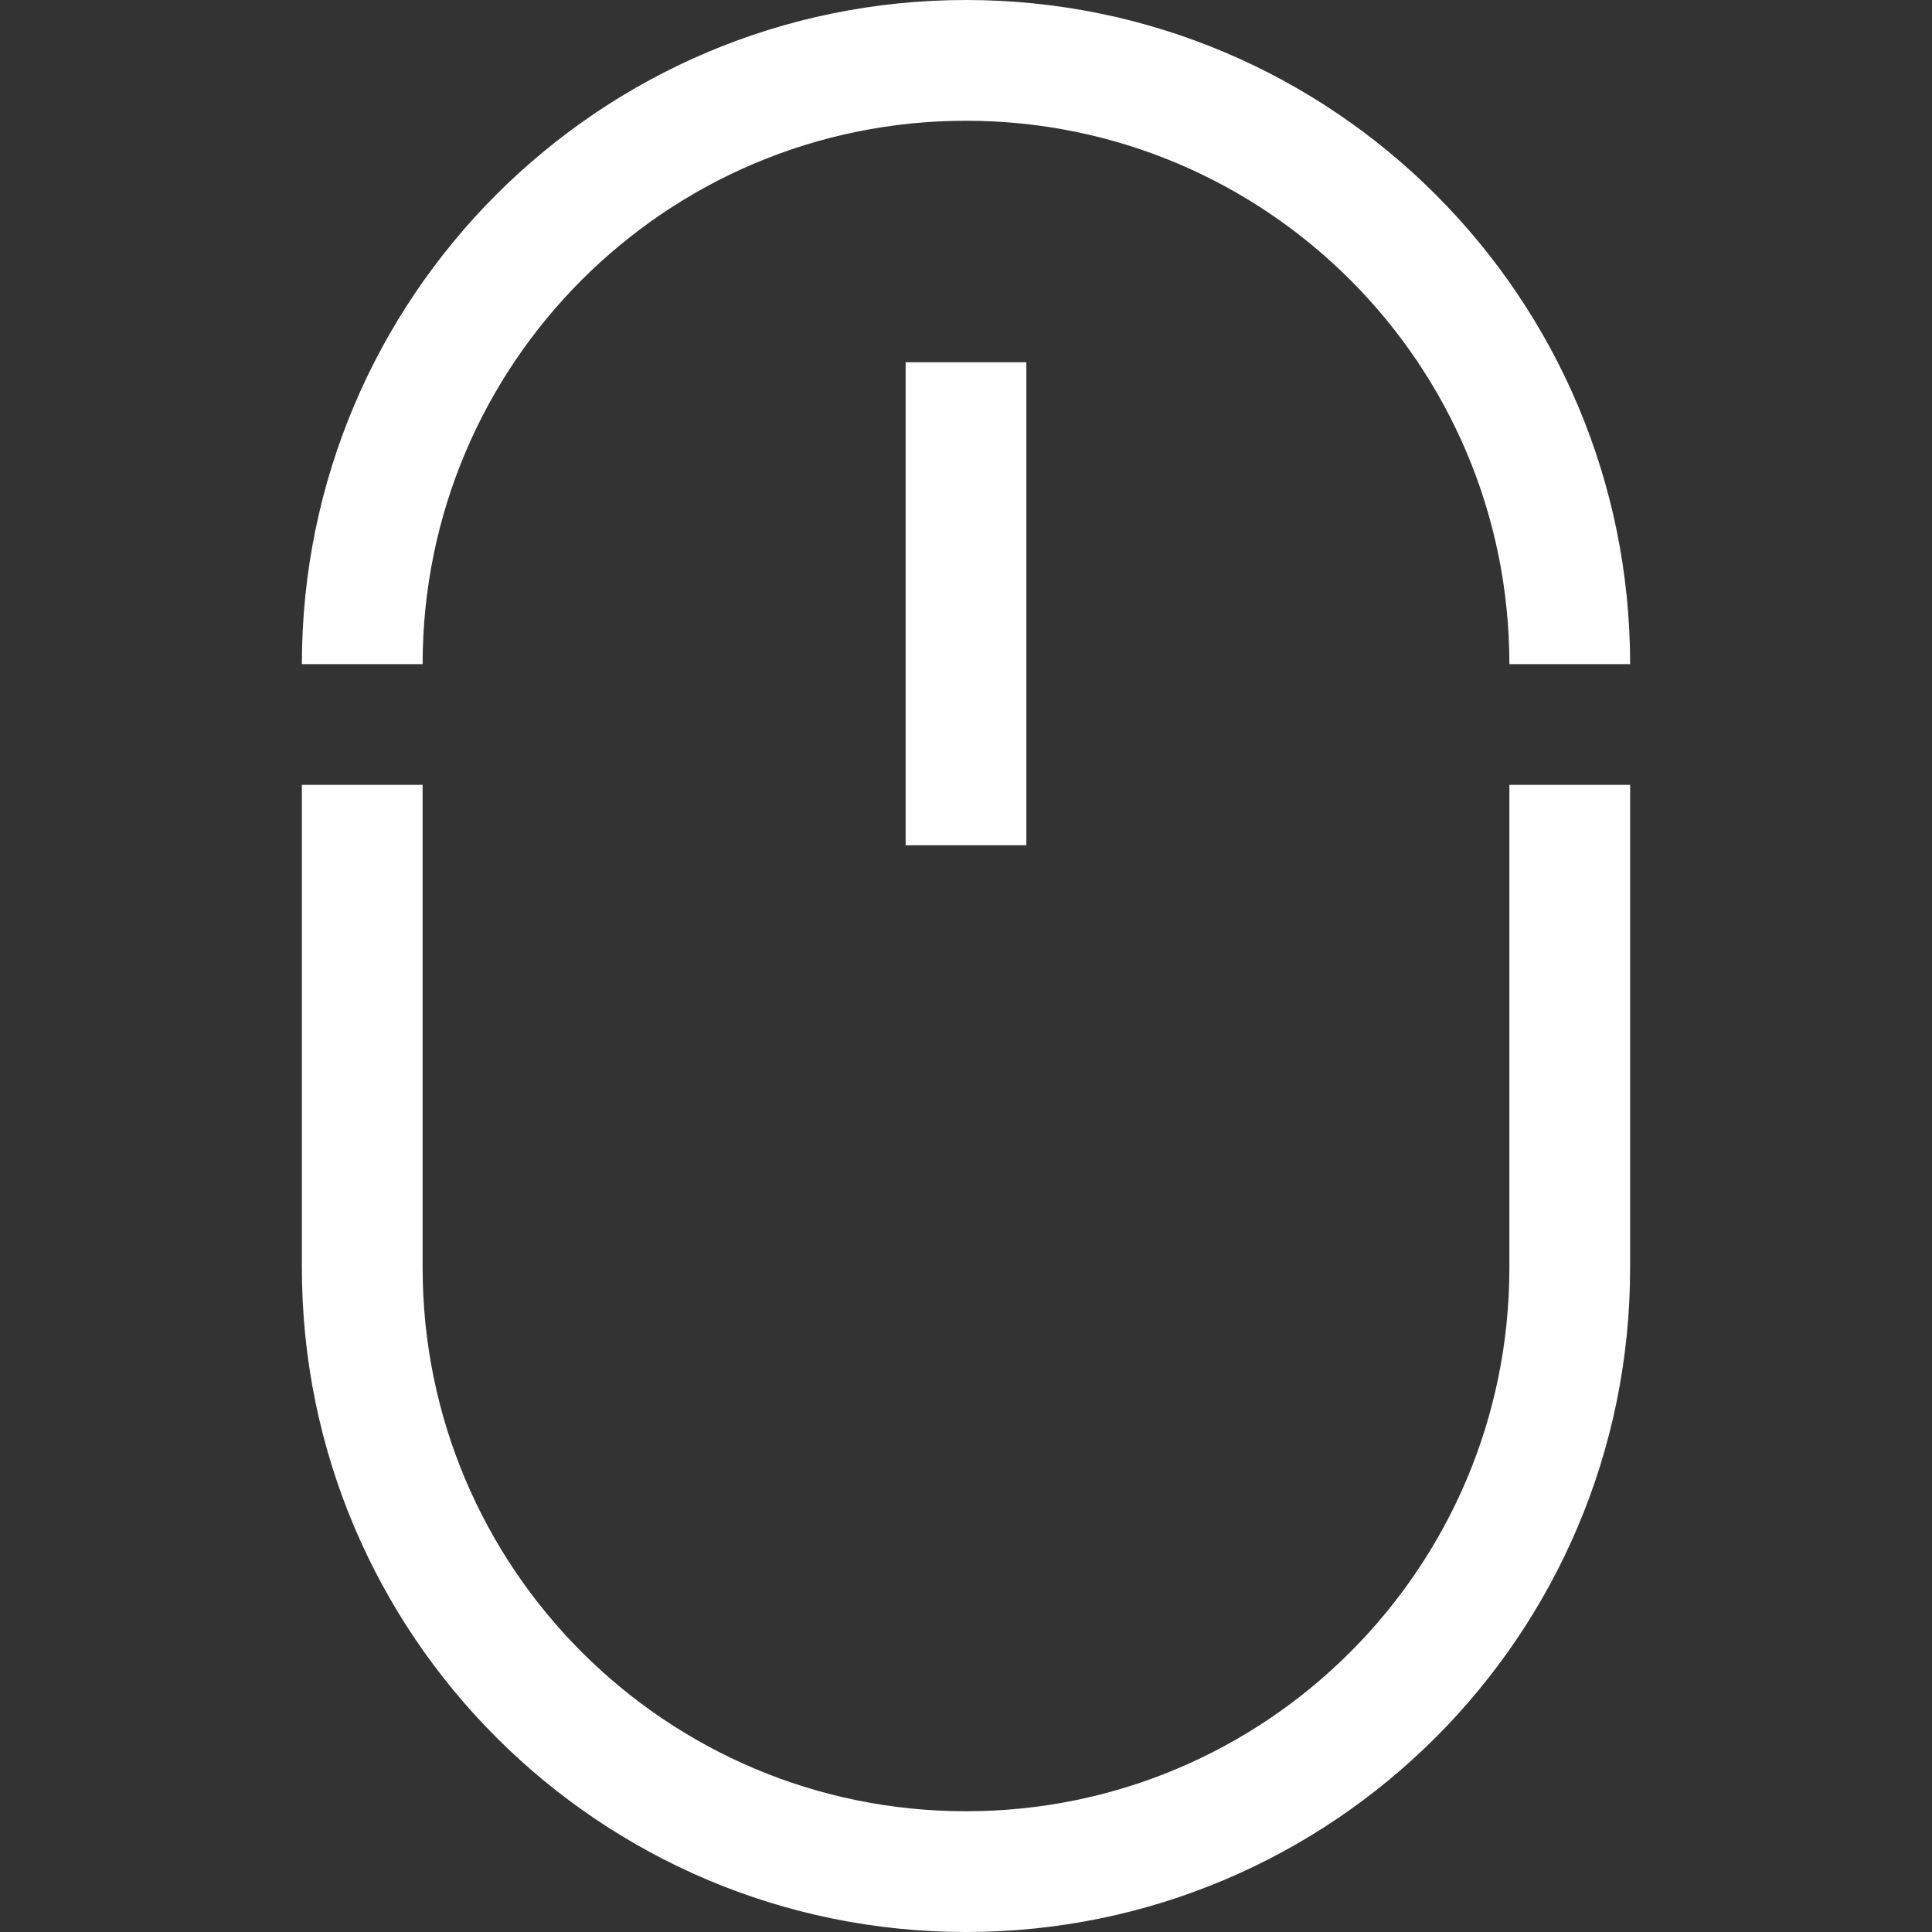<svg xmlns="http://www.w3.org/2000/svg" xmlns:xlink="http://www.w3.org/1999/xlink" fill="none" version="1.1" width="20" height="20" viewBox="0 0 20 20"><rect x="0" y="0" width="20" height="20" fill="#333333" stroke="none"/><g><g></g><g><path d="M15.625,6.875L16.875,6.875C16.875,3.078,13.797,0,10,0C6.203,0,3.125,3.078,3.125,6.875L4.375,6.875C4.375,3.768,6.893,1.25,10,1.25C13.107,1.25,15.625,3.768,15.625,6.875ZM3.125,13.125C3.125,16.922,6.203,20,10,20C13.797,20,16.875,16.922,16.875,13.125L16.875,8.125L15.625,8.125L15.625,13.125C15.625,16.232,13.107,18.75,10,18.75C6.893,18.75,4.375,16.232,4.375,13.125L4.375,8.125L3.125,8.125L3.125,13.125Z" fill-rule="evenodd" fill="#FFFFFF" fill-opacity="1"/></g><g><path d="M9.375,3.75L10.625,3.75L10.625,8.75L9.375,8.75L9.375,3.75Z" fill="#FFFFFF" fill-opacity="1"/></g></g></svg>